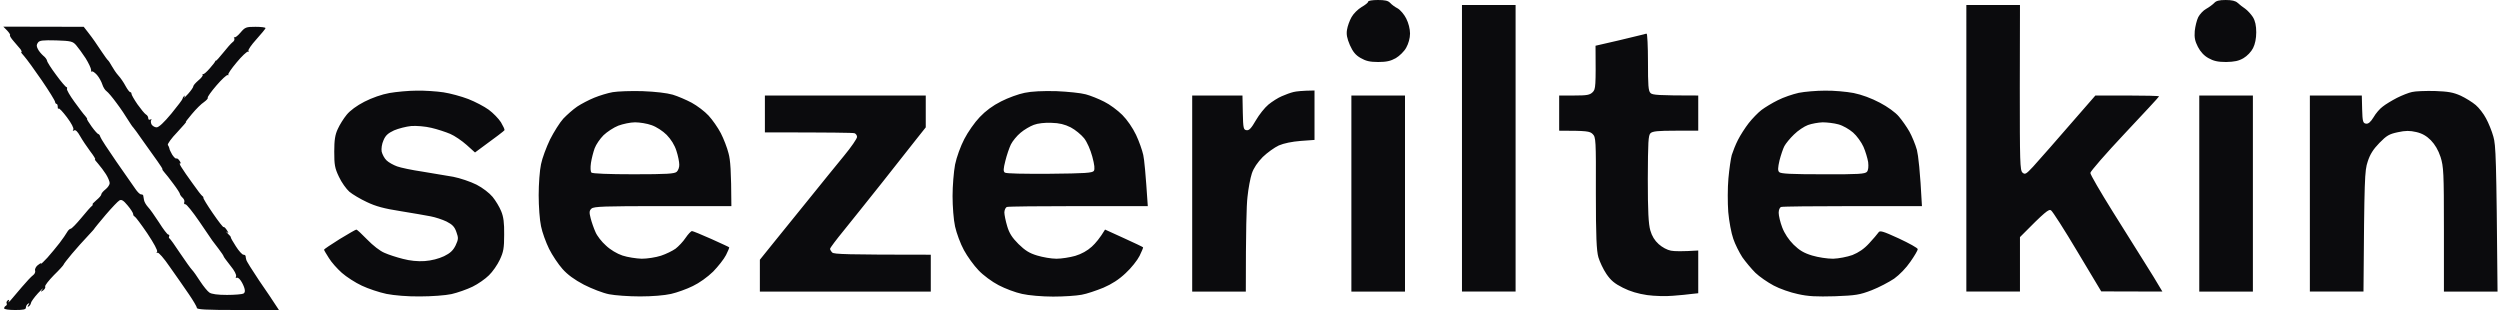 <svg version="1.2" xmlns="http://www.w3.org/2000/svg" viewBox="0 0 1489 185" width="1000" height="124">
	<title>Screenshot 2025-01-11 at 21</title>
	<style>
		.s0 { fill: #0b0b0d } 
	</style>
	<path id="Path 0" fill-rule="evenodd" class="s0" d="m820.8 0c4.2 0 6.1 0.4 7.3 1.7 0.9 1 2.9 2.5 4.5 3.3 1.6 0.9 3.9 3.6 5.1 6 1.4 2.7 2.3 6.3 2.3 9 0 2.8-0.9 6-2.3 8.5-1.2 2.2-4 4.9-6.2 6.2-3 1.7-5.6 2.3-10.5 2.3-5 0-7.4-0.6-10.5-2.4-3-1.7-4.6-3.7-6.4-7.7-1.7-4-2.2-6.4-1.7-9.2 0.3-2 1.5-5.4 2.7-7.5 1.1-2 3.8-4.7 6-6 2.1-1.2 3.9-2.6 3.9-3.2 0-0.6 2.6-1 5.8-1zm505.9 0c3.7 0 5.9 0.5 7.2 1.7 1.1 1 3.1 2.6 4.5 3.5 1.4 1 3.5 3.3 4.6 5 1.4 2.3 2 5.1 2 9.1 0 3.6-0.7 7.1-1.9 9.4-1.1 2.2-3.5 4.7-5.7 6-2.9 1.7-5.5 2.2-10.4 2.3-4.9 0-7.5-0.6-10.5-2.3-2.6-1.4-4.8-3.8-6.3-6.7-1.8-3.5-2.2-5.6-1.9-9.5 0.3-2.8 1.2-6.5 2.1-8.3 0.9-1.7 3-4 4.7-4.9 1.8-1 3.9-2.6 4.8-3.5 1.1-1.3 3-1.8 6.8-1.8zm-1326.2 15.9l48 0.1 2.5 3.2c1.4 1.8 3.2 4.2 4 5.4 0.8 1.2 2.8 4.1 4.4 6.5 1.6 2.4 3.2 4.6 3.6 4.9 0.4 0.3 1.4 1.9 2.3 3.5 0.9 1.6 2.6 4.2 3.9 5.6 1.3 1.4 3.2 4.2 4.3 6.3 1.1 2 2.3 3.6 2.8 3.6 0.4 0 0.7 0.4 0.7 1 0 0.6 1.6 3.4 3.6 6.3 2 2.8 4.2 5.5 5 6 0.8 0.4 1.4 1.4 1.4 2.2 0 0.9 0.5 1.2 1.3 0.8 0.6-0.3 0.9-0.2 0.5 0.3-0.4 0.5-0.3 1.7 0.2 2.7 0.6 0.9 1.9 1.7 3 1.7 1.3 0 4.4-2.9 8.8-8.2 3.7-4.5 6.7-8.5 6.7-8.9 0-0.4 0.4-1.1 0.9-1.6 0.5-0.5 0.6-0.2 0.1 0.7-0.4 0.8 0.6-0.1 2.3-2 1.7-1.9 3.1-3.9 3.1-4.5 0-0.6 1.4-2.1 3-3.5 1.7-1.4 2.8-2.8 2.6-3.3-0.3-0.4-0.1-0.6 0.3-0.5 0.4 0.2 2.2-1.4 4-3.5 1.8-2 3.2-3.9 3.2-4.2 0-0.3 0.2-0.4 0.4-0.3 0.2 0.2 2.1-2 4.3-4.7 2.2-2.8 4.7-5.6 5.6-6.3 1-0.6 1.4-1.8 1-2.5-0.3-0.6-0.3-0.9 0-0.5 0.4 0.5 2.1-0.8 3.7-2.7 2.8-3.3 3.4-3.5 9-3.5 3.3 0 6 0.3 6 0.8-0.1 0.4-2.5 3.4-5.5 6.7-3 3.3-5.1 6.4-4.7 6.8 0.4 0.5 0.2 0.7-0.3 0.5-0.6-0.1-3.7 2.7-6.8 6.5-3.1 3.7-5.4 7-4.9 7.3 0.4 0.3 0.2 0.4-0.4 0.2-0.6-0.2-3.6 2.6-6.7 6.2-3.1 3.6-5.4 6.8-5.2 7.3 0.3 0.4-0.7 1.5-2.2 2.6-1.6 1-4.8 4.2-7.3 7.2-2.5 2.9-4 5-3.5 4.7 0.6-0.3-1.8 2.4-5.2 6.1-3.5 3.6-5.9 7-5.6 7.6 0.4 0.6 0.8 1.4 0.9 2 0 0.6 0.8 2.2 1.7 3.8 1 1.5 2 2.5 2.5 2.3 0.4-0.3 1.3 0.4 2 1.5 0.6 1 0.8 1.7 0.2 1.4-0.5-0.3-0.2 0.8 0.8 2.3 0.9 1.5 3.9 5.9 6.7 9.7 2.7 3.9 5.3 7.2 5.8 7.5 0.5 0.3 0.7 0.7 0.6 1-0.2 0.3 2.3 4.4 5.6 9.2 3.3 4.8 6.2 8.6 6.5 8.3 0.3-0.2 1.1 0.6 1.9 1.8 1.2 1.9 1.2 2.1 0 1.2-0.8-0.6-0.6-0.2 0.6 0.9 1.1 1 1.9 2 1.8 2.2-0.2 0.2 1.2 2.6 3 5.4 1.7 2.7 3.8 5 4.5 5 0.6 0 1.2 0.3 1.3 0.8 0 0.4 0.2 1.4 0.4 2.2 0.1 0.8 3.6 6.3 7.6 12.3 4.1 5.9 8.4 12.3 11.9 17.7h-24.5c-19.3 0-24.5-0.3-24.5-1.3 0-0.7-2.2-4.4-4.8-8.2-2.7-3.9-7.7-11.2-11.3-16.2-3.6-5.3-6.8-8.9-7.4-8.5-0.6 0.4-0.7 0.2-0.2-0.6 0.4-0.7-1.9-5-5.9-11-3.6-5.3-7-9.8-7.5-10-0.5-0.1-0.9-0.8-0.9-1.5 0-0.6-1.5-3-3.3-5.1-2.5-3-3.6-3.7-4.9-3-0.9 0.5-4.6 4.4-8.2 8.6-3.6 4.3-6.6 7.9-6.6 8 0.1 0.2-1.9 2.3-4.2 4.8-2.4 2.5-6.6 7.2-9.3 10.4-2.8 3.3-5 6.2-5 6.5 0 0.3-2.6 3.2-5.8 6.3-3.1 3.2-5.5 6.2-5.2 6.8 0.3 0.6-0.3 1.6-1.2 2.3-1.7 1.1-1.7 1-0.4-0.8 0.8-1.1-0.4 0-2.7 2.5-2.3 2.5-4.1 5.1-4.2 5.8 0 0.6-0.6 1.5-1.2 2-1 0.5-1 0.3-0.3-0.8 0.7-1.1 0.7-1.3-0.3-0.7-0.6 0.4-1.2 1.4-1.2 2.2 0 1.2-1.4 1.5-6.5 1.5-3.7 0-6.5-0.4-6.5-1 0-0.6 0.5-1.2 1-1.5 0.6-0.3 0.8-0.9 0.5-1.5-0.3-0.6 0.1-1.3 0.7-1.8 0.9-0.5 1-0.3 0.5 0.8-0.5 0.8 0 0.5 1-0.6 1-1.2 4.1-4.8 6.8-8 2.8-3.3 5.8-6.5 6.8-7.2 0.9-0.6 1.5-1.9 1.2-2.7-0.3-0.8 0.4-2.3 1.5-3.2 1.2-1 2.1-1.5 2-1 0 0.4 1.7-1.2 3.8-3.5 2.1-2.4 5.4-6.3 7.3-8.8 1.9-2.5 3.9-5.4 4.5-6.5 0.6-1.1 1.6-2 2.1-2 0.6 0 3.4-2.9 6.4-6.5 2.9-3.6 5.8-6.8 6.4-7.2 0.5-0.4 0.7-0.8 0.3-0.8-0.5 0 0.6-1.1 2.2-2.5 1.7-1.4 3-2.9 3-3.5 0-0.6 1.1-1.9 2.5-3 1.4-1.1 2.5-2.8 2.5-3.7 0-1-1-3.4-2.2-5.3-1.2-1.9-3.3-4.7-4.7-6.3-1.4-1.5-2.3-2.7-1.8-2.7 0.4 0-0.9-2.1-2.9-4.7-2-2.7-4.7-6.7-6-9-1.6-2.9-2.8-4-3.6-3.5q-1.3 0.7-0.5-0.5c0.4-0.8-1.1-3.7-3.8-7.3-2.5-3.3-4.7-5.7-5-5.2-0.3 0.4-0.5-0.1-0.5-1 0-1-0.3-1.8-0.7-1.8-0.5 0-0.8-0.6-0.9-1.2 0-0.7-3.6-6.5-7.9-12.8-4.3-6.3-9-12.7-10.4-14.3-1.4-1.5-2.3-2.7-1.8-2.7 0.4 0 0.1-0.7-0.5-1.6-0.7-0.9-2.6-3-4.1-4.8-1.5-1.7-2.5-3.3-2.2-3.6 0.3-0.3-0.5-1.5-1.7-2.8zm20.6 13.3c0.6 1.3 2.1 3 3.2 4 1.2 0.9 2.2 2.3 2.3 3 0 0.7 2.5 4.6 5.5 8.6 2.9 4 5.7 7.2 6.1 7.2 0.4 0 0.5 0.4 0.3 1-0.3 0.5 1.7 4 4.4 7.7 2.7 3.7 5.6 7.6 6.5 8.5 0.9 1 1.3 1.8 1.1 1.8-0.3 0 0.9 2 2.7 4.5 1.8 2.5 3.6 4.5 4 4.5 0.4 0 1 0.8 1.2 1.7 0.3 1 4.6 7.6 9.6 14.8 5 7.1 10.1 14.4 11.3 16.2 1.2 1.8 2.7 3.3 3.4 3.3 0.7 0 1.3 0.3 1.3 0.7 0.1 0.4 0.3 1.7 0.5 2.8 0.2 1.1 1.3 2.9 2.3 4 1.1 1.1 4 5.2 6.6 9.2 2.5 4 5 7.3 5.6 7.3 0.5 0 0.7 0.4 0.5 1-0.3 0.5-0.2 1.1 0.2 1.3 0.4 0.2 3.3 4.2 6.3 8.8 3.1 4.6 6.3 9.1 7.1 9.9 0.8 0.8 3 3.9 4.9 6.9 1.9 2.9 4.4 6 5.5 6.7 1.3 0.9 4.9 1.4 10.5 1.4 4.6 0 9.1-0.4 9.8-0.8 0.9-0.5 1.1-1.5 0.6-3.2-0.4-1.4-1.4-3.5-2.3-4.7-0.9-1.3-2-1.9-2.5-1.5-0.4 0.4-0.5 0-0.2-0.8 0.4-0.9-0.9-3.5-3.4-6.5-2.2-2.8-4-5.2-4-5.5 0-0.3-1.3-2.3-3-4.5-1.7-2.2-3.4-4.5-3.8-5-0.4-0.6-3.9-5.7-7.7-11.3-3.9-5.7-7.6-10.3-8.3-10.3-0.7 0.1-1-0.5-0.7-1.2 0.3-0.7-0.1-1.9-1-2.7-0.9-0.8-1.6-1.9-1.6-2.3 0-0.4-1.7-3.1-3.9-6-2.1-2.9-4.6-6-5.5-7-0.8-0.9-1.3-1.7-1-1.7 0.2 0-1.1-2.2-3-4.8-1.9-2.6-5.8-8.1-8.7-12.2-2.8-4.1-5.5-7.7-5.8-8-0.4-0.3-1.7-2.3-3.1-4.5-1.3-2.2-4.3-6.7-6.8-10-2.4-3.3-5.1-6.5-6-7.1-0.9-0.6-2-2.4-2.5-4-0.5-1.6-1.9-4.2-3.2-5.7-1.4-1.5-2.7-2.4-3-2-0.3 0.4-0.5 0-0.5-1 0-0.9-1.5-4.1-3.3-7-1.9-2.9-4.4-6.3-5.6-7.7-2-2.3-3-2.6-11.9-2.9-8-0.2-10 0-10.9 1.3-0.9 1.2-1 2.1-0.1 3.8zm849.9-26.2h32v171h-32zm301 0h32l-0.1 49.2c0 44.5 0.1 49.4 1.6 50.8 1.5 1.3 2.1 1 6.3-3.5 2.6-2.8 12-13.5 37.2-42.5h19c10.4 0 19 0.2 19 0.5 0 0.3-9.3 10.3-20.5 22.2-11.3 12-20.5 22.6-20.5 23.5 0 1 6 11.3 13.3 23 7.3 11.7 16 25.6 19.3 30.8 3.3 5.2 7 11.2 10.4 17l-36.5-0.1-14.2-23.7c-7.8-13.1-14.9-24.2-15.8-24.7-1.3-0.8-3.3 0.6-18.5 16v32.5h-32zm-190.8 17.1c0.4-0.1 0.8 7.5 0.8 16.9 0 13.8 0.2 17.3 1.5 18.5 1.1 1.2 4.3 1.5 28.5 1.5v21h-13.5c-10.5 0-13.7 0.3-15 1.5-1.3 1.3-1.5 5.1-1.6 27.2 0 19.4 0.4 27 1.5 30.8q1.4 5 5 8.2c2.1 1.9 5.1 3.5 7.3 3.9 2.1 0.4 6.6 0.5 16.3-0.1v25.5l-3.8 0.4c-2.1 0.3-7.1 0.8-11.2 1.1-4.2 0.4-11.1 0.2-15.5-0.4-5.4-0.8-10.2-2.2-14.5-4.4-5-2.5-7.2-4.4-9.8-8.2-1.9-2.8-4-7.3-4.8-10-1.1-3.9-1.5-12.2-1.5-38.3 0.1-31.9 0-33.3-1.9-35.2-1.7-1.7-3.4-2-20-2v-21h9c7.6 0 9.3-0.3 11-2 1.8-1.8 1.9-3.2 1.7-27.7l13.9-3.2c7.6-1.8 14.3-3.4 14.9-3.6 0.5-0.2 1.3-0.4 1.7-0.4zm-734 34c4.8-0.1 12 0.4 16 1 4 0.6 10.6 2.4 14.8 4 4.1 1.6 9.6 4.5 12.2 6.4 2.6 1.9 5.9 5.3 7.3 7.5 1.3 2.2 2.3 4.3 2.1 4.7-0.2 0.4-4.3 3.6-17.6 13.3l-5-4.5c-2.8-2.5-7.2-5.5-9.8-6.6-2.6-1.1-7.7-2.8-11.2-3.6-3.7-0.9-8.9-1.3-12-1.1-3.1 0.3-7.7 1.5-10.3 2.6-3.6 1.7-5.1 3-6.3 5.9-1 2.2-1.4 5-1.1 6.8 0.4 1.6 1.6 4 2.9 5.2 1.2 1.2 4.1 2.8 6.3 3.6 2.2 0.8 8.9 2.2 15 3.1 6 1 14.3 2.4 18.5 3.1 4.1 0.8 10.3 2.9 13.9 4.7 3.7 1.9 7.7 5 9.6 7.3 1.8 2.2 4.1 6 5.1 8.5 1.4 3.3 1.9 7 1.8 14 0 8.1-0.4 10.3-2.6 15-1.4 3-4.3 7.2-6.5 9.3-2.1 2.1-6.5 5.2-9.8 6.8-3.3 1.6-9 3.6-12.5 4.4-3.6 0.8-12.1 1.4-18.8 1.4-7.3 0.1-15.4-0.6-20-1.5-4.3-0.9-10.9-3.1-14.7-4.9-3.9-1.8-9.3-5.3-12-7.7-2.7-2.4-6.2-6.3-7.7-8.8-1.6-2.5-2.9-4.7-2.9-5 0-0.3 4.2-3.1 9.3-6.3 5.1-3.1 9.6-5.7 10-5.7 0.4 0 3.3 2.7 6.5 6 3.4 3.5 7.6 6.8 10.3 7.9 2.4 1.1 7.4 2.7 11 3.6 4.1 1.1 8.8 1.6 13 1.3 4.1-0.3 8.3-1.4 11.5-2.9 3.7-1.8 5.4-3.4 6.9-6.4 1.7-3.7 1.8-4.4 0.5-8-1.1-3.2-2.4-4.5-5.9-6.3-2.5-1.2-6.8-2.6-9.5-3.1-2.8-0.6-10.9-1.9-18-3.1-9.7-1.5-14.8-2.9-20-5.4-3.9-1.8-8.6-4.6-10.5-6.2-1.8-1.6-4.7-5.6-6.2-8.9-2.5-5.2-2.8-7.2-2.8-15 0-6.9 0.5-10.1 2.1-13.5 1.1-2.5 3.5-6.3 5.3-8.5 2-2.5 6.1-5.5 10.6-7.8 4.5-2.3 10.4-4.4 15-5.2 4.1-0.7 11.4-1.4 16.2-1.4zm134.8 0.3c7.8 0.3 14.5 1.1 18 2.1 3 0.9 8.1 3.1 11.3 4.8 3.3 1.8 7.8 5.2 10.1 7.7 2.3 2.5 5.6 7.2 7.3 10.5 1.7 3.3 3.8 8.7 4.6 12 1.1 3.9 1.6 10.3 1.7 31.5h-41c-35 0-41.1 0.2-42.5 1.5-1.3 1.2-1.4 2.2-0.5 5.7 0.6 2.4 1.9 6.1 2.9 8.3 0.9 2.2 3.7 5.8 6.2 8 2.6 2.5 6.6 4.9 9.9 6 3 1 8.2 1.8 11.5 1.9 3.3 0 8.4-0.8 11.5-1.8 3-1 6.9-2.9 8.7-4.2 1.8-1.4 4.5-4.2 6-6.5 1.5-2.2 3.2-4 3.8-4 0.5 0 5.7 2.1 11.5 4.7 5.7 2.6 10.6 4.8 10.7 5 0.1 0.2-0.7 2.3-1.9 4.6-1.2 2.4-4.7 6.8-7.7 9.9-3.4 3.3-8.3 6.8-12.1 8.6-3.6 1.8-9.5 3.9-13 4.7-4 0.9-11.2 1.5-18.5 1.5-6.6 0-15-0.6-18.5-1.3-3.6-0.7-10.3-3.3-15-5.7-5.7-3-9.8-6-12.8-9.4-2.5-2.8-6.1-8.2-8-12-1.9-3.9-4.1-9.9-4.8-13.5-0.8-3.6-1.4-11.9-1.4-18.5 0-6.6 0.6-14.9 1.4-18.5 0.7-3.6 3.2-10.2 5.4-14.8 2.3-4.5 5.8-10.1 7.9-12.4 2.1-2.2 5.8-5.5 8.3-7.2 2.4-1.6 7-4 10.2-5.3 3.2-1.3 8.1-2.8 11-3.3 2.9-0.5 10.9-0.8 17.8-0.6zm-23.3 26.3c-2.1 2.1-4.5 5.6-5.3 7.8-0.8 2.2-1.8 6.1-2.2 8.7-0.4 2.9-0.3 5.2 0.3 5.8 0.6 0.6 10.2 1 25.1 1 20.1 0 24.5-0.3 25.8-1.5 0.9-0.8 1.6-2.8 1.5-4.3 0-1.5-0.7-5.2-1.7-8.2-1.1-3.5-3.2-6.8-5.8-9.5-2.3-2.3-6.1-4.8-9-5.8-2.7-1-7.2-1.7-9.9-1.7-2.8 0-7.3 1-10 2-2.8 1.1-6.7 3.7-8.8 5.7zm270.3-26.3c6.8 0.3 14.7 1.1 17.5 1.9 2.7 0.7 7.7 2.7 11 4.4 3.3 1.6 8.1 5.2 10.8 7.9 2.9 2.9 6.2 7.7 8.2 11.9 1.8 3.8 3.7 9.2 4.3 12 0.6 2.7 1.4 10.7 2.7 30.5h-41.3c-22.7 0-41.9 0.2-42.7 0.5-0.9 0.3-1.5 1.7-1.6 3.2 0 1.5 0.8 5.3 1.7 8.3 1.2 4.1 2.9 6.8 6.7 10.6 4 3.9 6.5 5.5 11.2 6.9 3.3 1 8.4 1.9 11.5 1.9 3 0 8-0.8 11.2-1.7 3.7-1.1 7.3-3.1 9.9-5.5 2.2-2 4.9-5.2 7.9-10.2l11.2 5.1c6.2 2.8 11.4 5.3 11.5 5.5 0.1 0.2-0.8 2.5-2.1 5.1-1.3 2.6-5 7.3-8.3 10.3-4 3.8-8.2 6.5-13.3 8.7-4.2 1.7-10 3.7-13 4.2-3.1 0.6-10.7 1.1-17 1.1-6.5 0-14.6-0.7-18.5-1.6-3.9-0.8-10.2-3.2-14-5.2-3.9-2-9.3-6-12-8.9-2.8-2.9-6.7-8.3-8.7-12-2.1-3.8-4.4-10.1-5.3-14.1-0.9-4-1.5-12.1-1.5-18.2 0-6.1 0.7-14.5 1.5-18.8 0.9-4.4 3.3-11 5.5-15.2 2.1-4.1 6.2-10 9.2-13.1 3.5-3.7 7.8-6.9 12.8-9.4 4.1-2.1 10.4-4.4 14-5.1 4.2-0.9 10.8-1.2 19-1zm-21.4 24.8c-2.2 1.8-4.8 5-5.8 7-1 2.1-2.5 6.5-3.3 9.8-1.2 4.8-1.3 6.2-0.3 7 0.8 0.6 11.2 0.8 26.7 0.7 21.2-0.2 25.5-0.5 26.4-1.7 0.7-1.1 0.4-3.6-0.9-8.5-1.1-4.1-3.1-8.7-4.9-11-1.7-2.1-5.3-5.1-8-6.5-3.6-1.8-6.8-2.6-11.5-2.7-3.8-0.2-8.2 0.3-10.5 1.2-2.2 0.8-5.8 2.9-7.9 4.7zm175.4-25.2v29.5l-8.3 0.6c-5.1 0.4-10 1.4-13 2.7-2.6 1.2-6.9 4.3-9.6 6.9-3.1 3.2-5.4 6.5-6.5 9.8-0.9 2.7-2.1 9-2.6 14-0.6 4.9-1 19.7-1 56.5h-32v-117h30l0.2 10.2c0.2 9.4 0.4 10.3 2.3 10.5 1.5 0.2 2.8-1.2 5.5-5.9 1.9-3.3 5.3-7.6 7.5-9.4 2.2-1.8 5.8-4.1 8-5 2.2-1 5.3-2.1 7-2.5 1.6-0.4 5.1-0.8 12.5-0.9zm304.7 0.1c5.1-0.1 12.7 0.6 17 1.4 4.9 1 10.6 3.1 15.7 5.8 4.6 2.4 9.3 5.8 11.3 8.2 1.9 2.2 4.7 6.2 6.3 9 1.5 2.7 3.6 7.7 4.5 11 0.8 3.3 1.9 12.2 3 33.5h-41.3c-22.7 0-41.9 0.2-42.7 0.5-0.9 0.3-1.5 1.7-1.5 3.5 0 1.6 0.9 5.6 2.1 8.7 1.4 3.7 3.9 7.4 6.8 10.3 3.5 3.4 6.1 5 11.1 6.5 3.7 1.1 9 1.9 12.5 1.9 3.3-0.1 8.4-1.1 11.5-2.2 3.7-1.5 6.9-3.6 10-7 2.4-2.6 4.9-5.5 5.5-6.4 0.8-1.4 2.4-1 12.2 3.5 6.2 2.9 11.3 5.7 11.3 6.4 0 0.7-2 4.1-4.4 7.5-2.5 3.7-6.5 7.8-9.7 10.1-3 2-9 5.2-13.4 6.9-7.3 2.8-9.4 3.1-22 3.6-11 0.3-15.8 0.1-22-1.3-4.4-0.9-11-3.2-14.5-5.1-3.6-1.9-8.5-5.3-10.9-7.6-2.4-2.4-5.9-6.6-7.8-9.3-1.8-2.8-4.3-7.7-5.4-11-1.2-3.4-2.5-10.4-3-16-0.4-5.5-0.4-14.5 0.1-20 0.5-5.5 1.4-11.8 2-14 0.7-2.2 2.3-6.3 3.7-9 1.4-2.8 4.3-7.3 6.4-10 2.2-2.8 5.6-6.3 7.7-7.9 2-1.5 6.4-4.2 9.7-5.8 3.3-1.7 8.9-3.6 12.5-4.4 3.5-0.7 10.6-1.3 15.7-1.3zm-18.6 26.2c-2.4 2.3-4.9 5.4-5.7 6.9-0.8 1.5-2.1 5.4-2.9 8.5-1 4.4-1.1 6.1-0.2 7 0.9 1 7.3 1.3 26.2 1.3 21.3 0.1 25.1-0.2 26.2-1.5 0.8-1 1-3 0.7-5.8-0.4-2.3-1.6-6.4-2.8-9.1-1.2-2.7-4-6.6-6.2-8.5-2.3-2-6.1-4.2-8.8-4.9-2.5-0.7-6.8-1.2-9.4-1.2-2.6 0.1-6.5 0.8-8.7 1.6-2.2 0.8-6 3.3-8.4 5.7zm382.4-26c8.1 0.3 11 0.8 15.5 2.8 3 1.4 7 3.9 9 5.6 1.9 1.6 4.7 5.2 6.1 7.9 1.5 2.7 3.5 7.6 4.4 10.9 1.5 5.1 1.8 12.1 2.5 92.5h-32v-37c0-34.3-0.2-37.5-2-43.3-1.4-4.2-3.3-7.4-5.8-10-2.6-2.6-5.2-4.1-8.7-4.9-3.9-0.9-6.4-0.9-11 0.1-5.2 1.1-6.7 2-11 6.4-3.7 3.8-5.6 6.8-7 11.2-1.8 5.4-2 9.3-2.5 77.5h-32v-117h31l0.2 8.2c0.2 7.4 0.5 8.3 2.3 8.6 1.4 0.2 2.7-0.9 4.5-3.8 1.3-2.3 3.8-5.2 5.5-6.4 1.6-1.3 5.4-3.6 8.5-5.2 3-1.5 7-3.1 9-3.5 1.9-0.5 8-0.7 13.5-0.6zm-996.5 2.7h96v19l-5.8 7.3c-3.2 4-12.3 15.5-20.2 25.6-8 10.1-18.3 22.9-22.8 28.5-4.5 5.5-8.3 10.5-8.3 11.1 0 0.5 0.6 1.5 1.3 2.2 1 1 8.1 1.3 58.8 1.3v22h-102v-19l8.3-10.3c4.5-5.6 14.1-17.4 21.2-26.2 7.1-8.8 16.4-20.3 20.7-25.5 4.3-5.2 7.8-10.3 7.8-11.3 0-0.9-0.7-1.9-1.5-2.2-0.9-0.3-13.2-0.5-53.5-0.5zm350 0h32v117h-32zm506 0h32v117h-32z"/>
</svg>